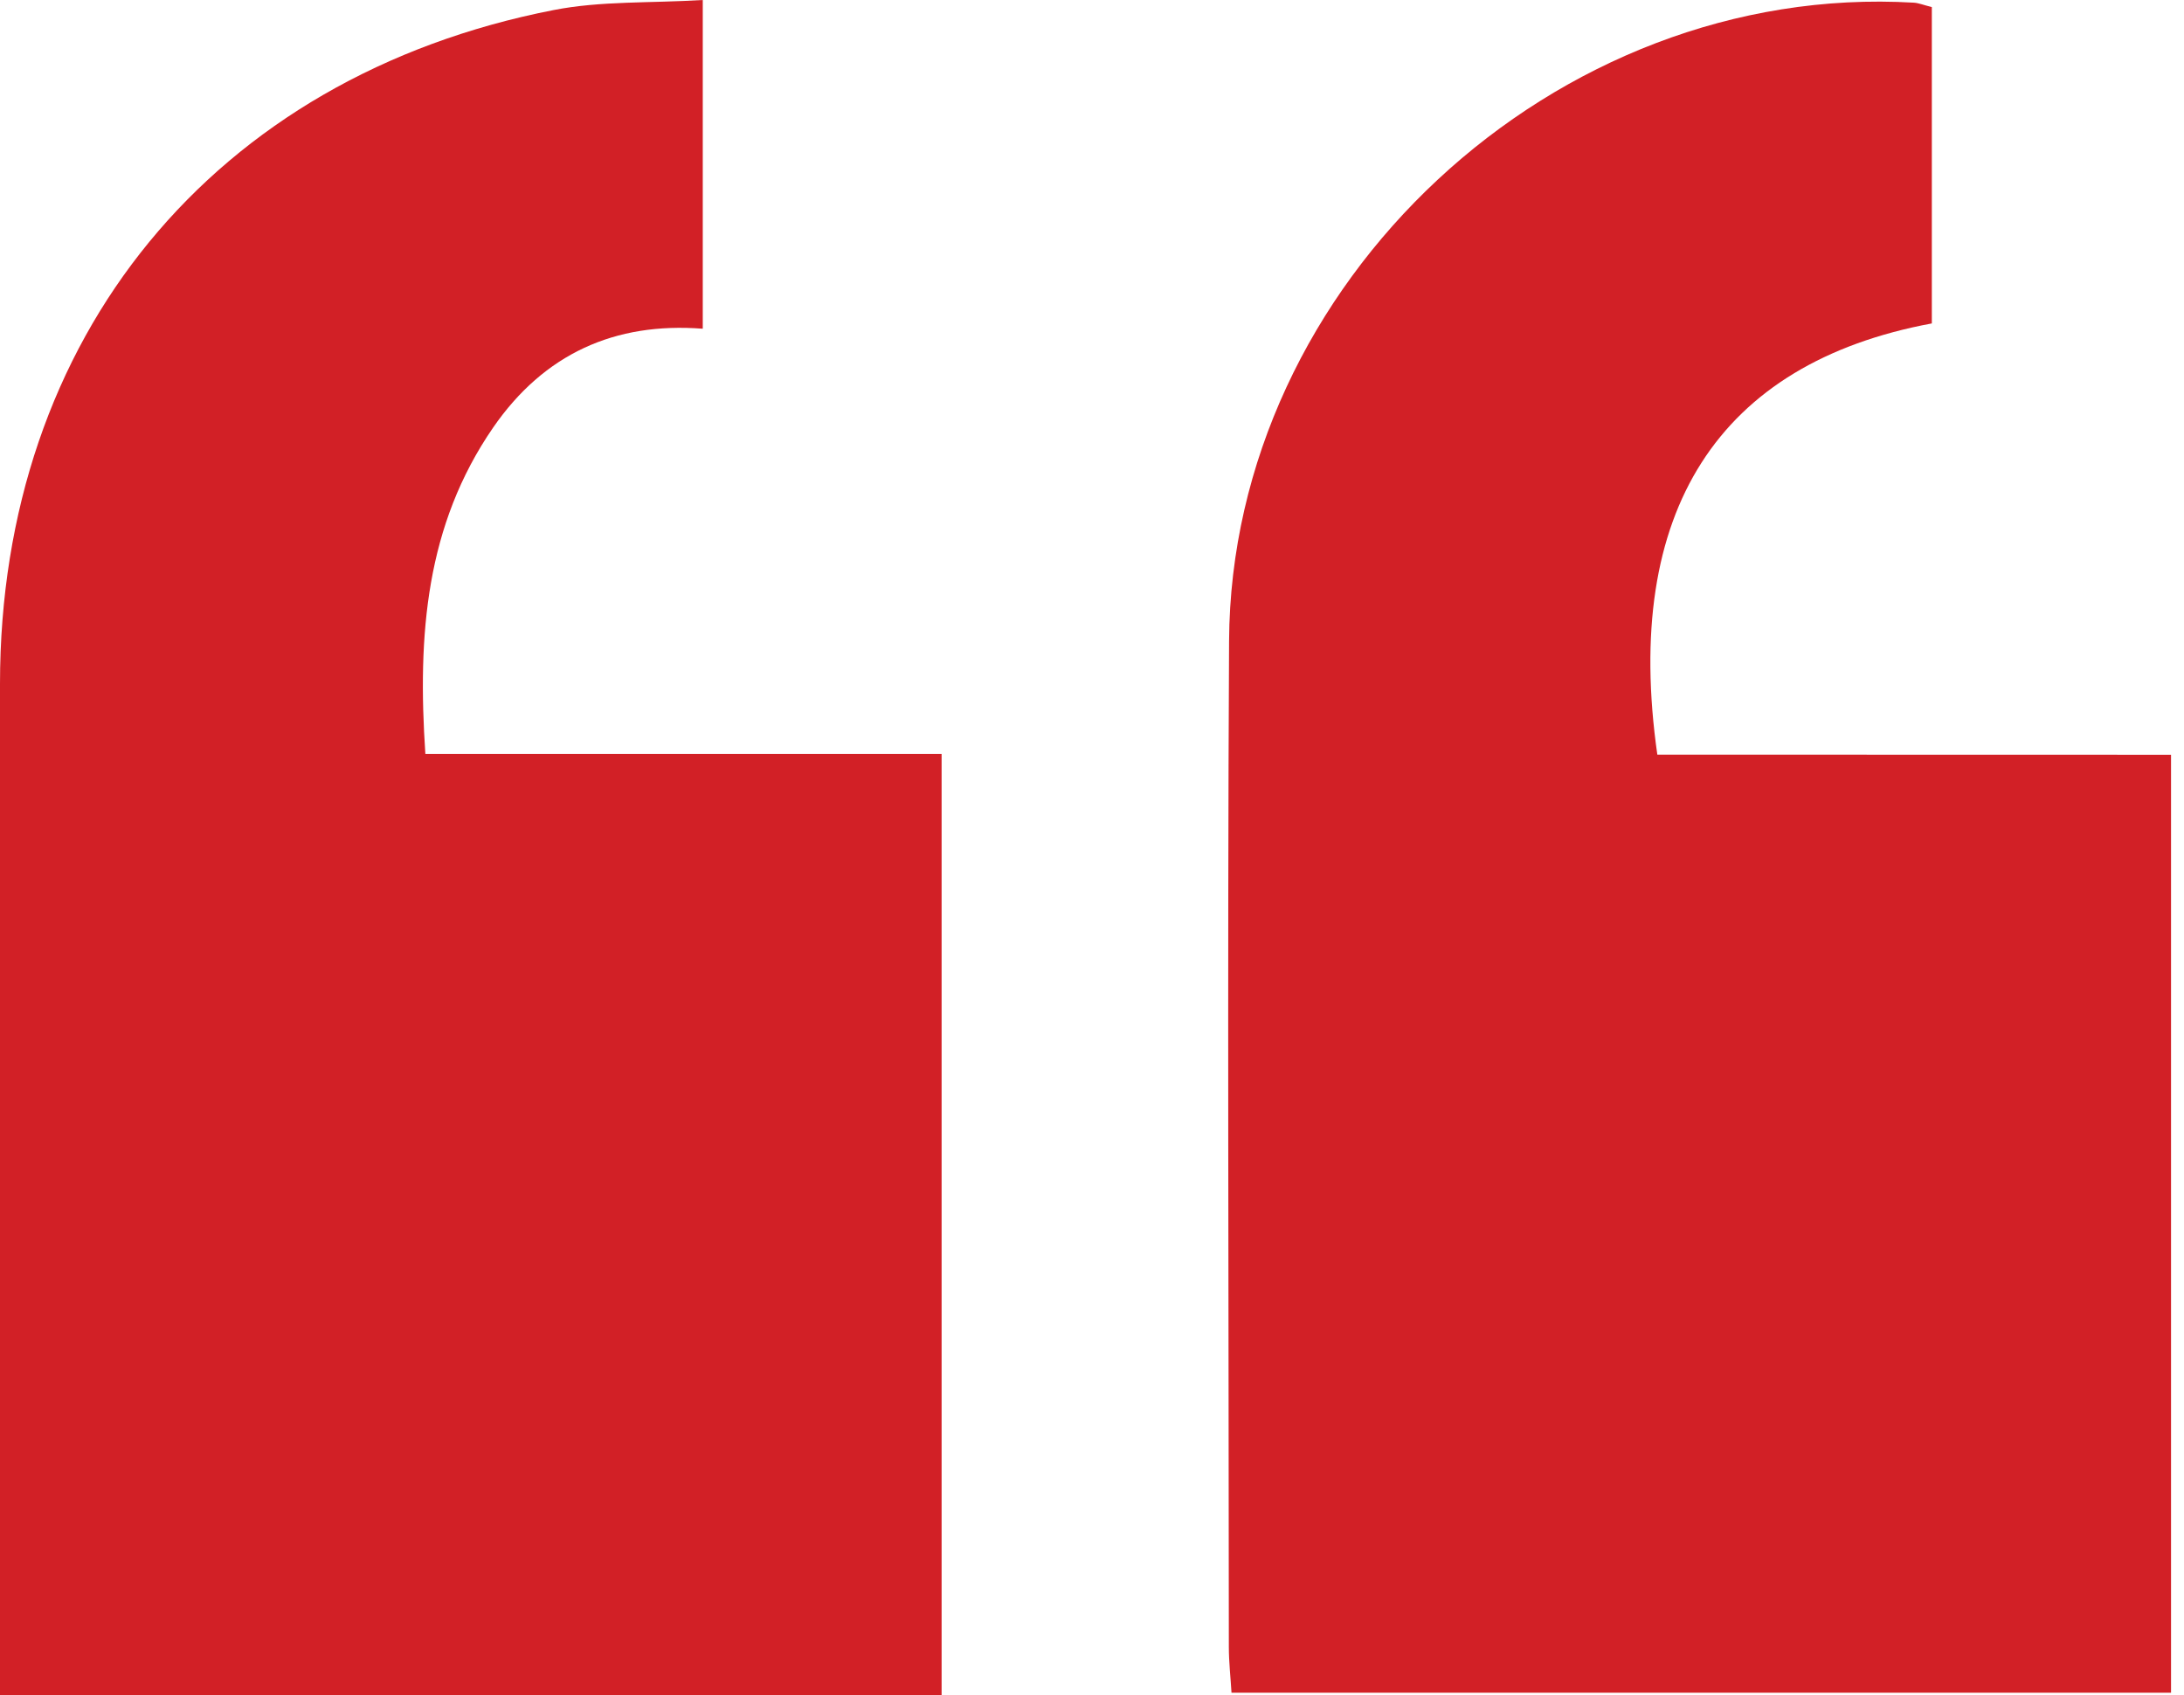 <svg width="536" height="416" viewBox="0 0 536 416" fill="none" xmlns="http://www.w3.org/2000/svg">
<g clip-path="url(#clip0)">
<path d="M231.09 416C158.151 416 86.435 416 14.747 416C10.456 416 6.194 416 0 416C0 410.868 0 406.359 0 401.823C0 323.823 0 245.823 0 167.823C0 82.792 52.367 18.77 135.875 2.467C147.44 0.198 159.573 0.794 172.473 0C172.473 27.474 172.473 53.361 172.473 80.665C150.906 78.992 133.517 86.818 121.015 104.936C104.506 128.923 102.432 155.716 104.393 185.006C146.587 185.006 188.413 185.006 231.09 185.006C231.09 262.523 231.09 338.539 231.09 416Z" fill="#D22026"/>
<path d="M532.816 185.209C532.816 263.378 532.816 339.053 532.816 415.381C455.843 415.381 379.579 415.381 302.237 415.381C302.009 411.581 301.584 407.867 301.584 404.152C301.555 321.872 301.214 239.59 301.64 157.308C302.096 69.385 381.768 -4.532 469.709 0.657C470.93 0.742 472.124 1.252 474.113 1.734C474.113 27.62 474.113 53.507 474.113 79.365C421.718 89.119 398.22 125.496 406.744 185.18C448.285 185.209 490.11 185.209 532.816 185.209Z" fill="#D22026"/>
</g>
<defs>
<clipPath id="clip0">
<rect width="536" height="416" fill="white"/>
</clipPath>
</defs>
</svg>
